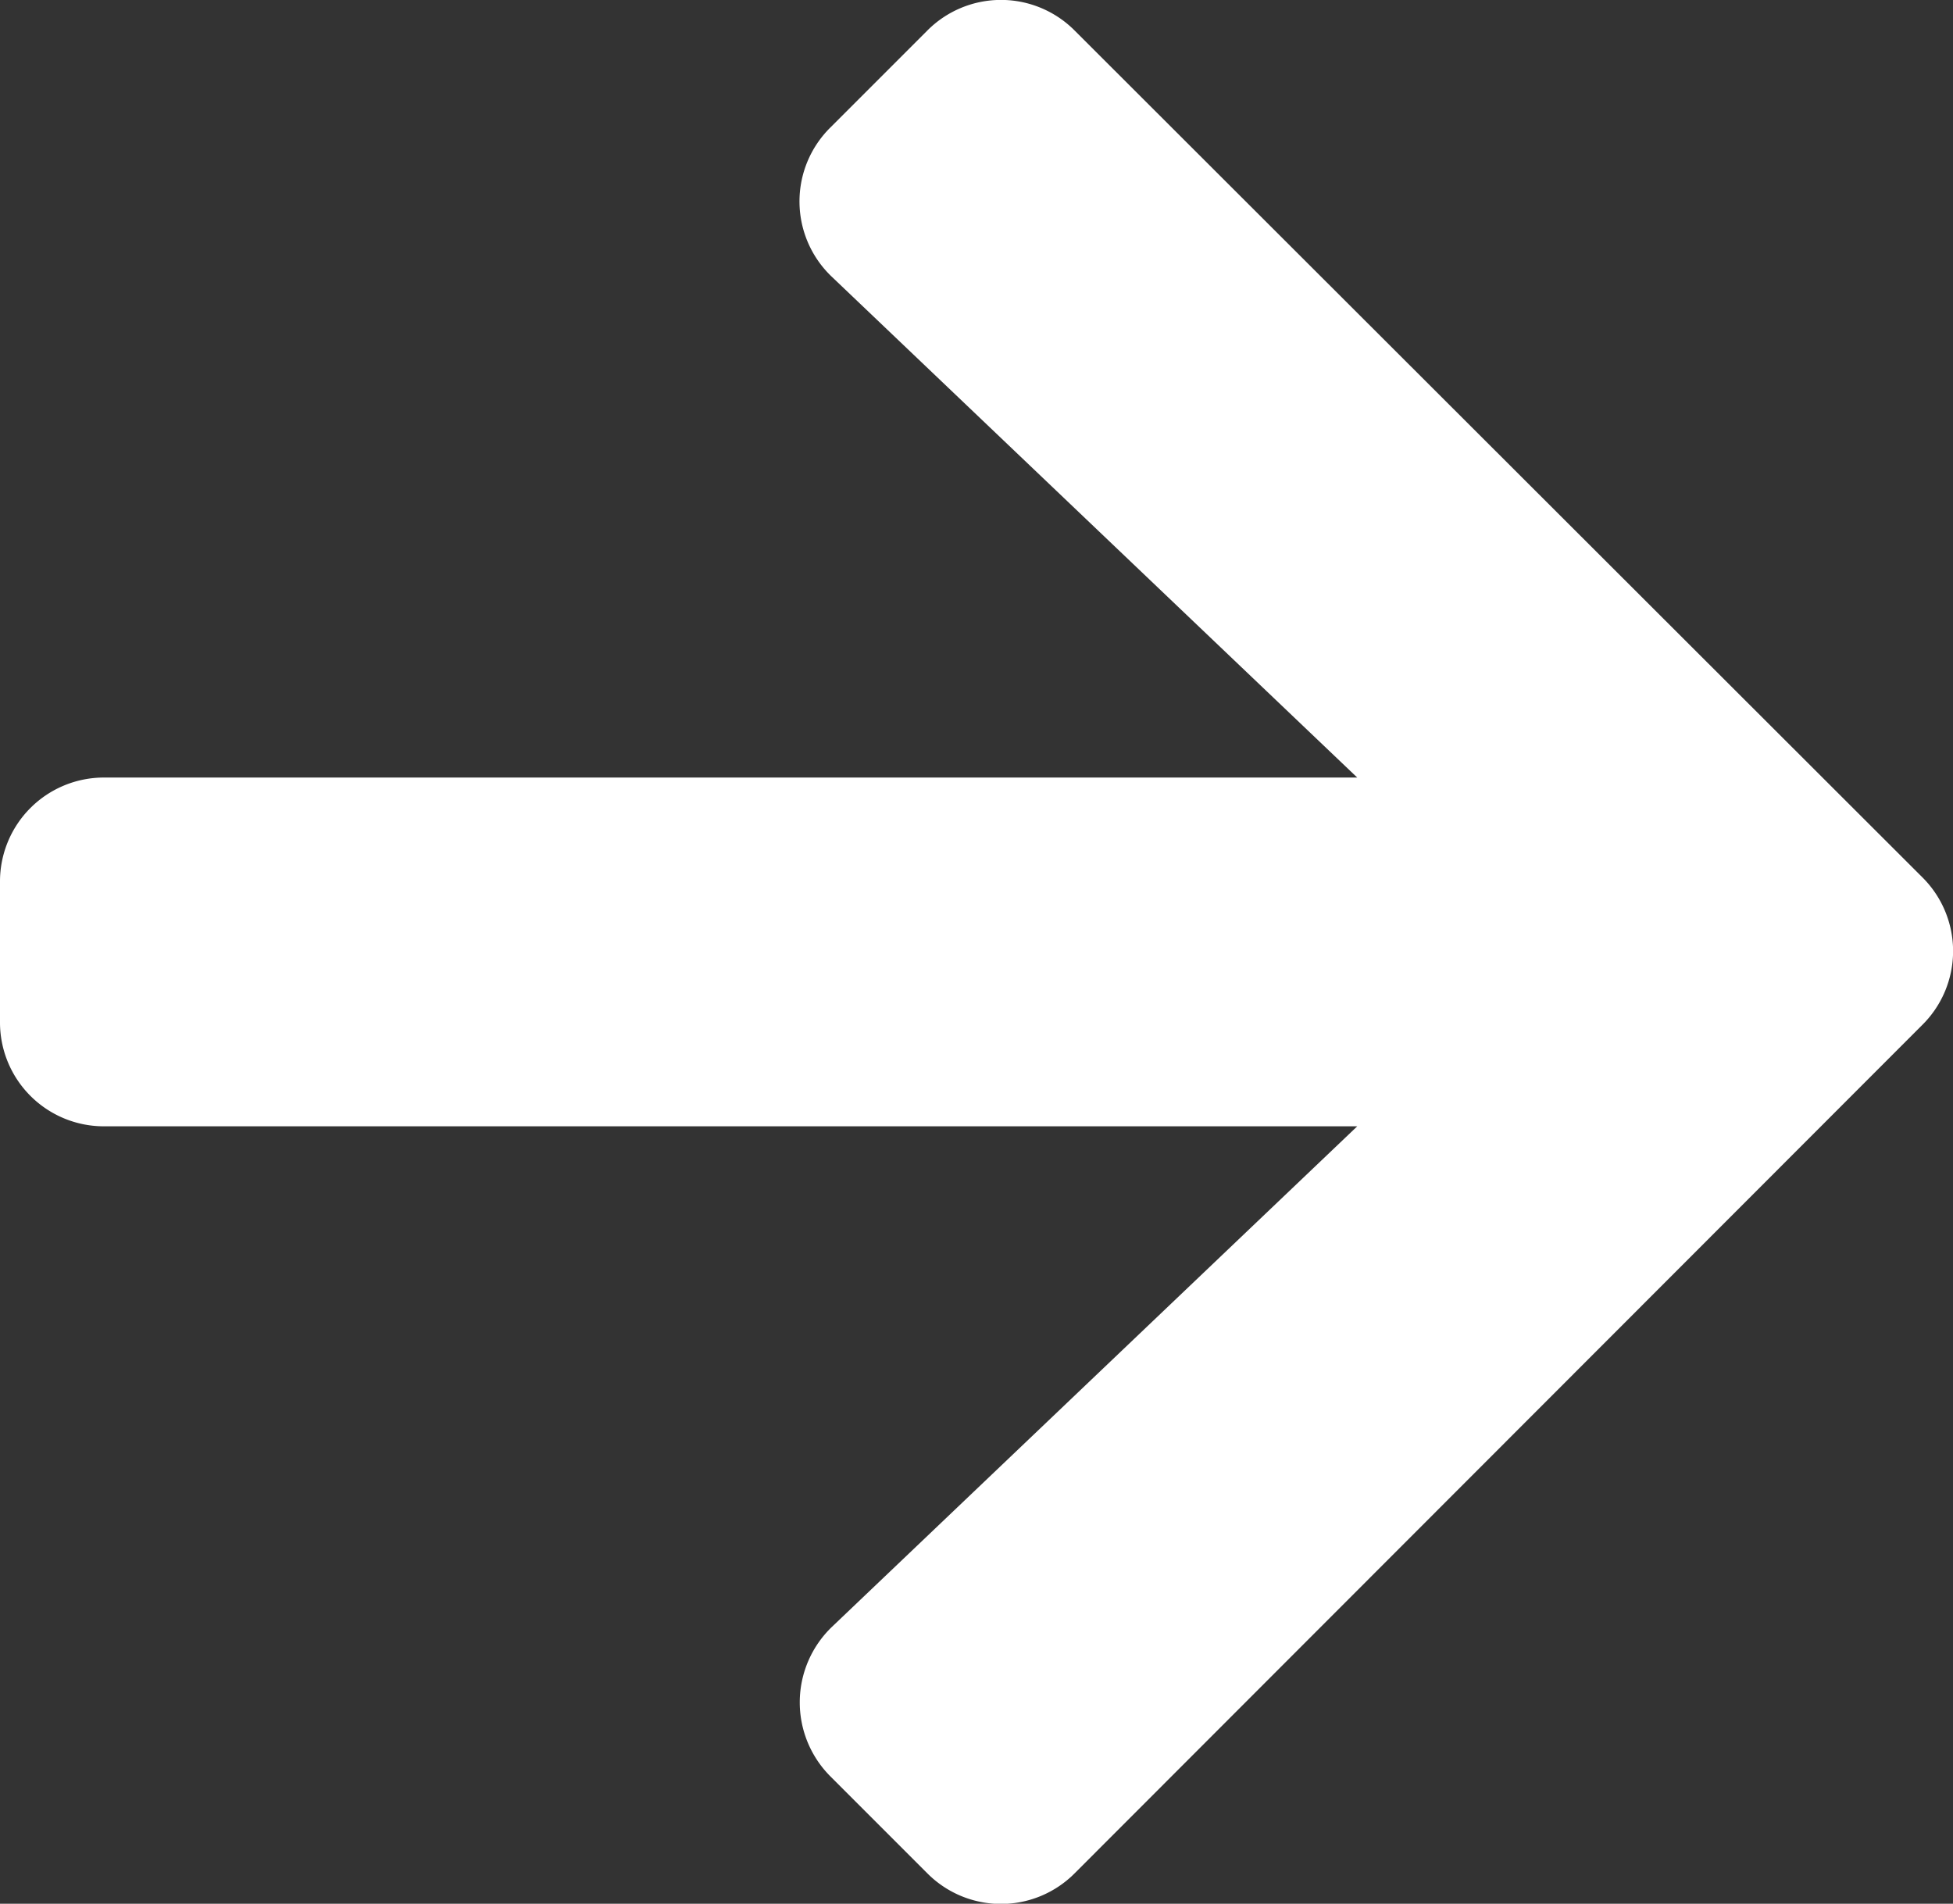 <svg xmlns="http://www.w3.org/2000/svg" width="15.037" height="14.656" viewBox="0 0 15.037 14.656">
  <rect x="0" y="0" width="15.037" height="14.656" fill="#333333" stroke="none"/>
  <path id="Icon_awesome-arrow-right" data-name="Icon awesome-arrow-right" d="M6.393,3.629l.745-.745a.8.8,0,0,1,1.138,0L14.8,9.4a.8.8,0,0,1,0,1.138L8.276,17.067a.8.8,0,0,1-1.138,0l-.745-.745a.806.806,0,0,1,.013-1.151l4.044-3.853H.805A.8.8,0,0,1,0,10.512V9.438a.8.8,0,0,1,.805-.805h9.645L6.407,4.78A.8.8,0,0,1,6.393,3.629Z" transform="translate(0 -2.647)" fill="#fff"/>
</svg>
